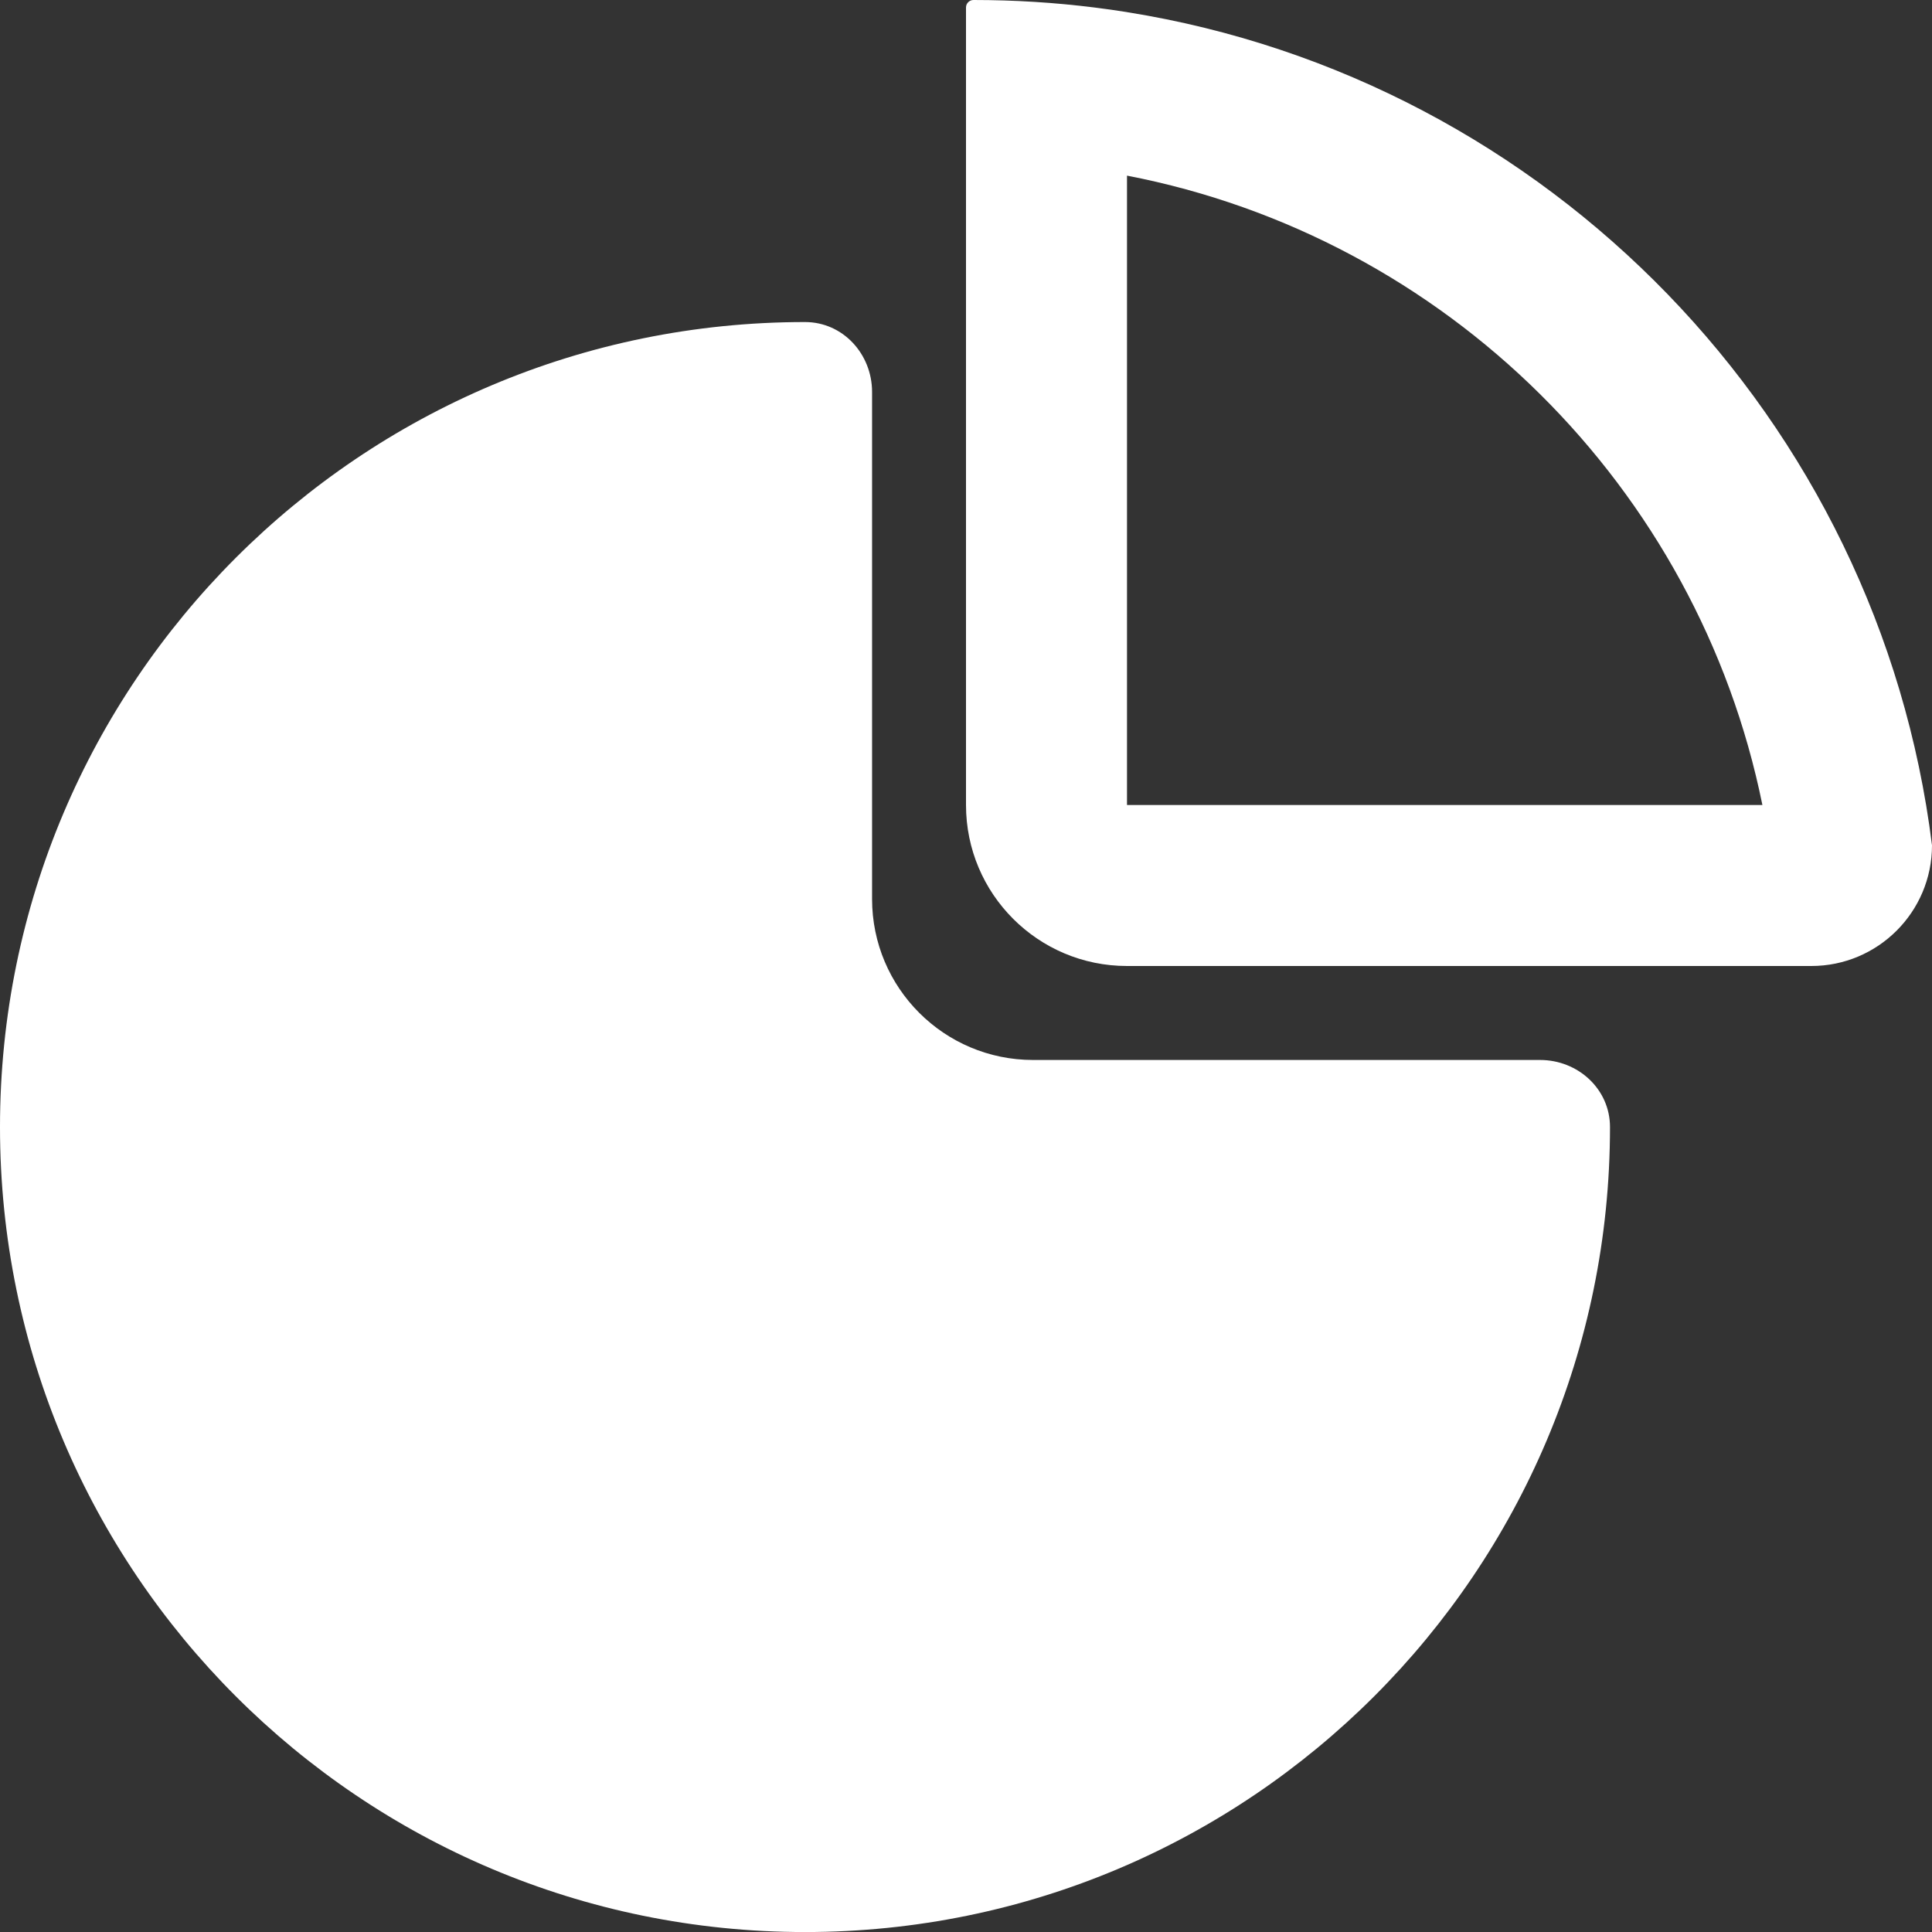 <?xml version="1.0" encoding="UTF-8"?> <svg xmlns="http://www.w3.org/2000/svg" width="42" height="42" viewBox="0 0 42 42" fill="none"><rect x="0" y="0" width="42" height="42" fill="#333333" stroke="none"/> <path fill-rule="evenodd" clip-rule="evenodd" d="M23.792 0.163C24.029 0.192 24.264 0.226 24.498 0.263L24.5 0.264C33.661 1.727 40.846 9.115 42 18.376C42 19.825 40.825 21 39.376 21H24.5C22.567 21 21 19.433 21 17.5V0.163C21 0.073 21.073 -0 21.162 -0C22.053 -0 22.93 0.055 23.792 0.163ZM24.5 3.818C31.434 5.157 36.911 10.59 38.313 17.5H24.5V3.818Z" fill="white"></path> <path d="M17.5 7.001C7.835 7.001 0 14.836 0 24.501C0 34.166 7.835 42.001 17.5 42.001C27.165 42.001 35 34.166 35 24.501C35 23.676 34.305 23.043 33.48 23.043H22.458C20.525 23.043 18.958 21.476 18.958 19.543V8.521C18.958 7.696 18.325 7.001 17.5 7.001Z" fill="white"></path> </svg> 